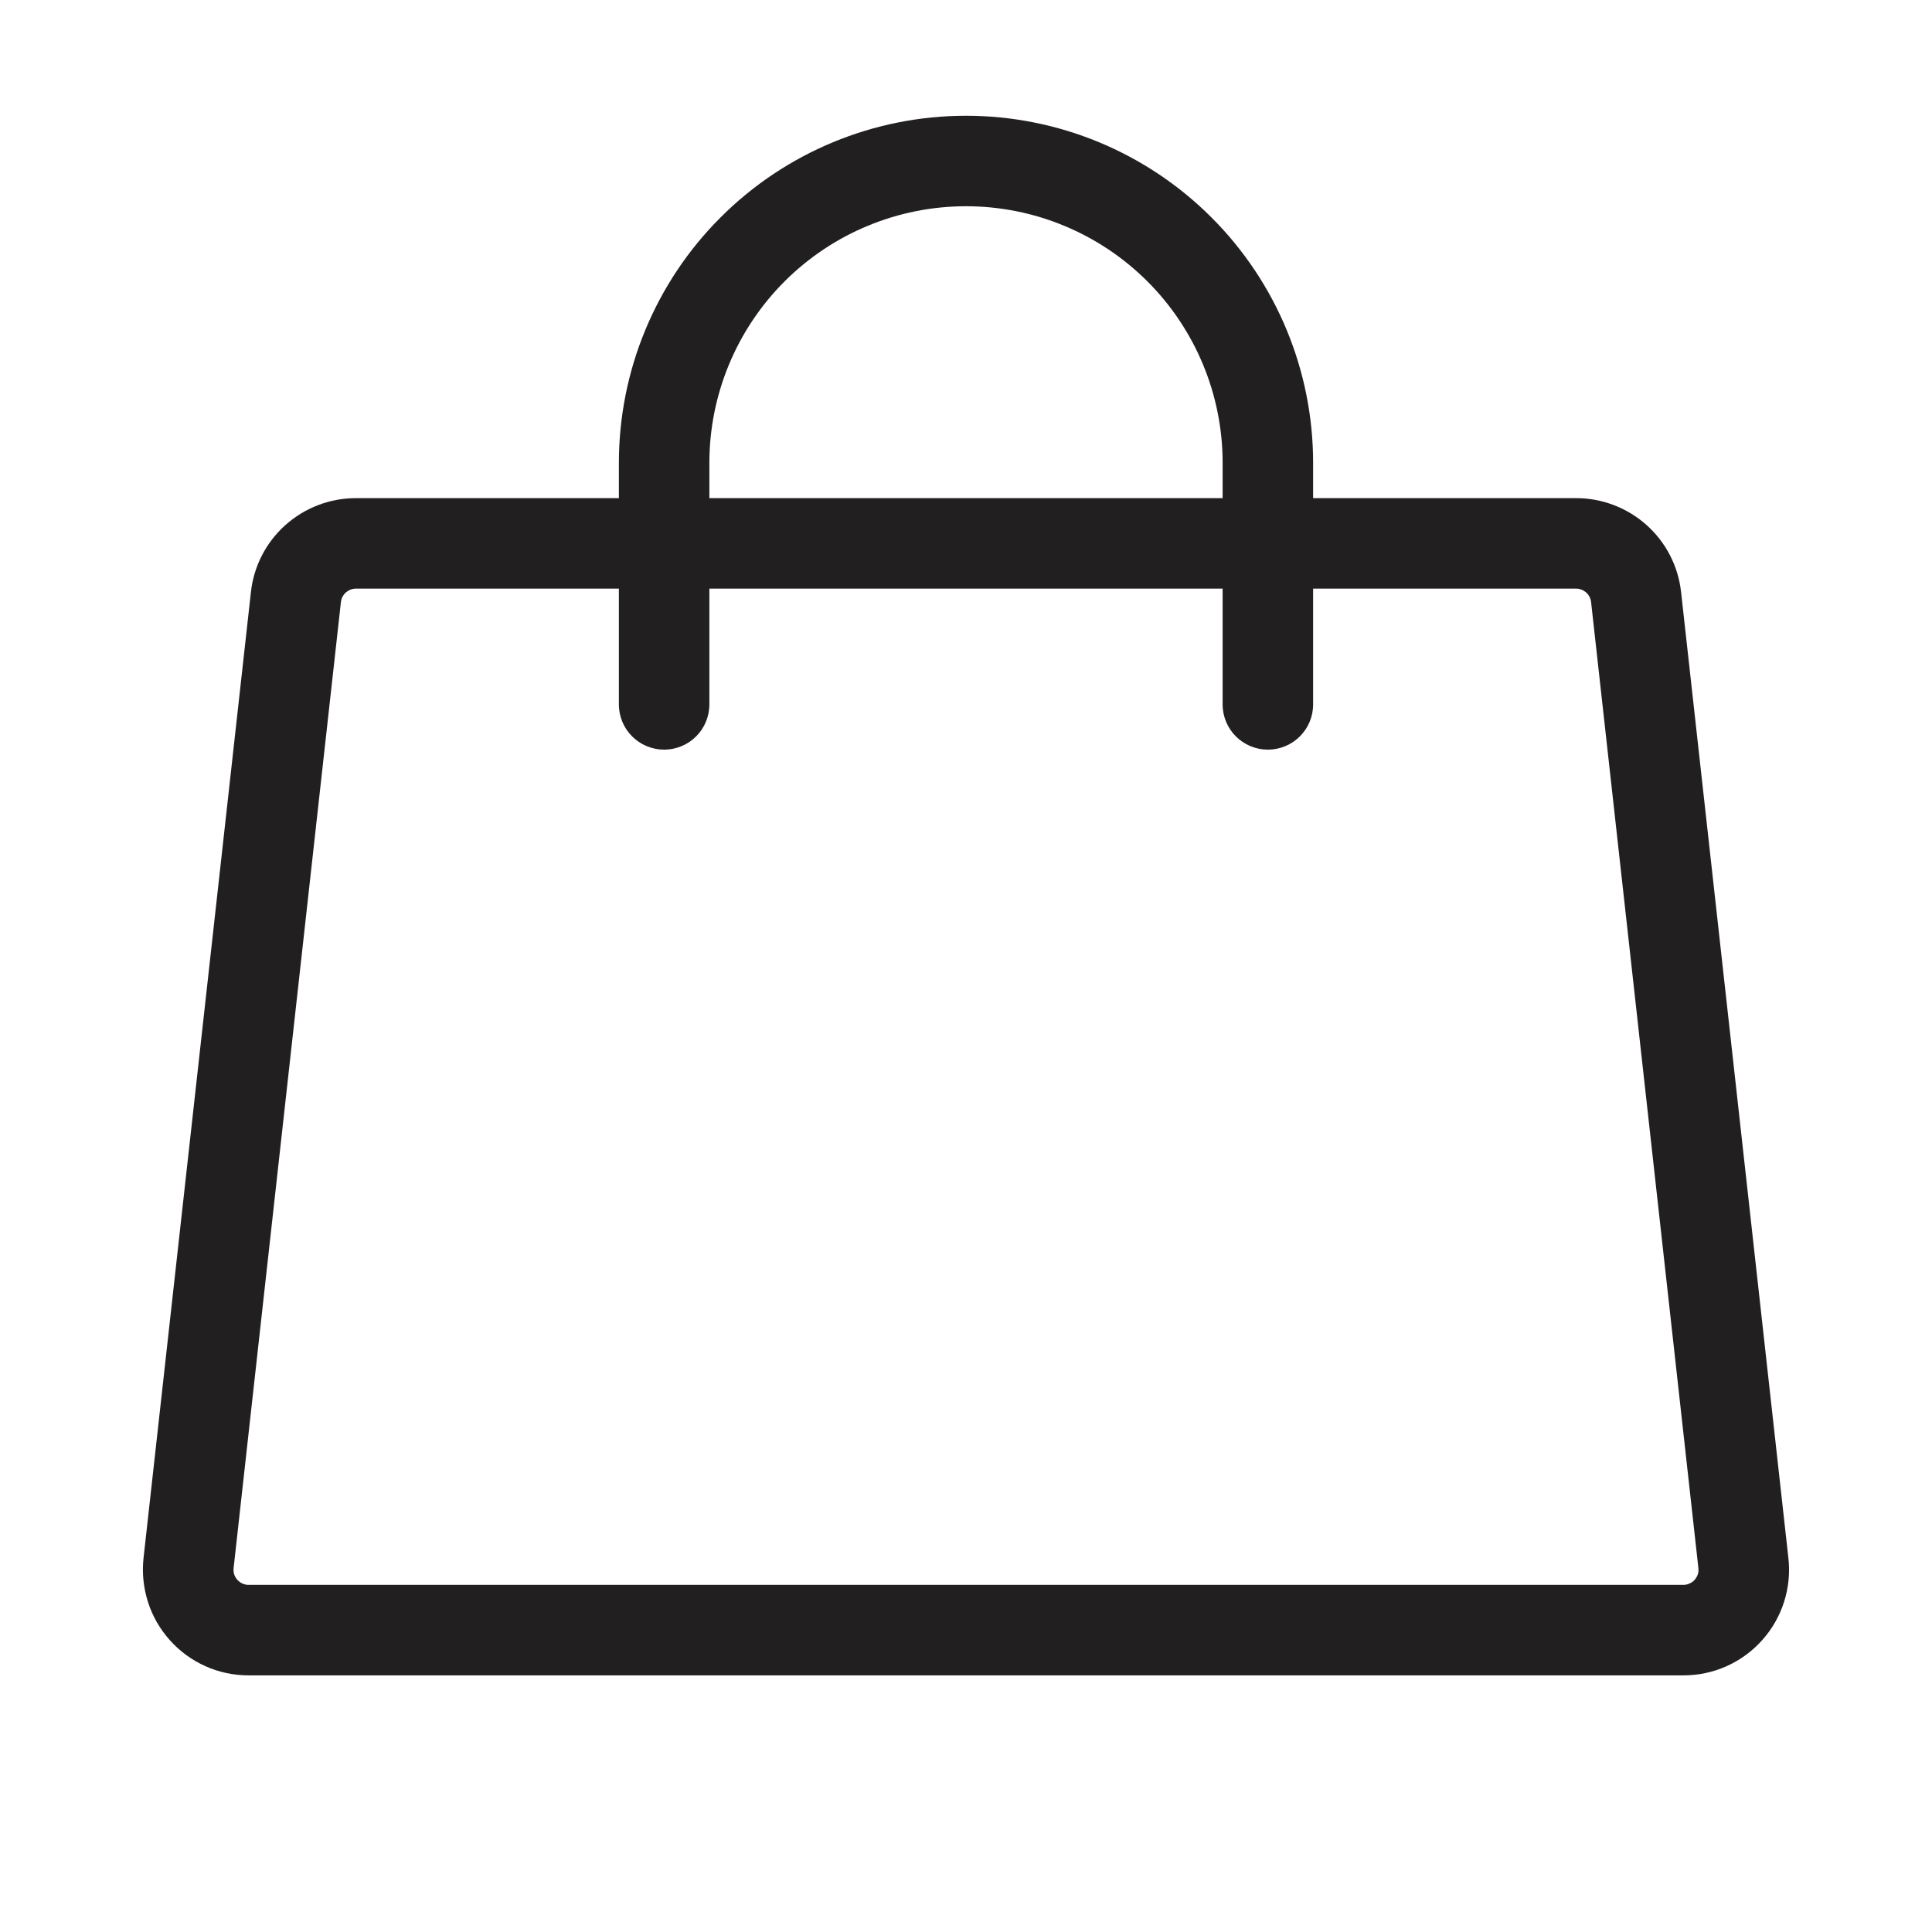 <svg width="24" height="24" viewBox="0 0 24 24" fill="none" xmlns="http://www.w3.org/2000/svg">
<path fill-rule="evenodd" clip-rule="evenodd" d="M3.546 6.522C3.787 6.307 4.098 6.188 4.421 6.188L19.579 6.188C19.902 6.188 20.213 6.307 20.454 6.522C20.695 6.737 20.848 7.034 20.883 7.355L22.216 19.355C22.237 19.538 22.218 19.724 22.162 19.9C22.106 20.076 22.013 20.238 21.89 20.375C21.767 20.513 21.616 20.623 21.448 20.698C21.279 20.774 21.097 20.812 20.912 20.812H3.088C2.903 20.812 2.721 20.774 2.552 20.698C2.384 20.623 2.233 20.513 2.11 20.375C1.987 20.238 1.894 20.076 1.838 19.9C1.782 19.724 1.763 19.538 1.783 19.355L3.117 7.355C3.152 7.034 3.305 6.737 3.546 6.522ZM4.421 7.312C4.375 7.312 4.331 7.33 4.296 7.36C4.262 7.391 4.24 7.433 4.235 7.479L2.902 19.479C2.899 19.506 2.901 19.532 2.909 19.557C2.917 19.582 2.931 19.605 2.948 19.625C2.966 19.645 2.987 19.66 3.011 19.671C3.035 19.682 3.062 19.688 3.088 19.688H20.912C20.938 19.688 20.964 19.682 20.988 19.671C21.013 19.66 21.034 19.645 21.052 19.625C21.069 19.605 21.082 19.582 21.091 19.557C21.099 19.532 21.101 19.506 21.098 19.479L19.765 7.479C19.76 7.433 19.738 7.391 19.704 7.36C19.669 7.33 19.625 7.312 19.579 7.312L4.421 7.312Z" fill="#221F20"/>
<path fill-rule="evenodd" clip-rule="evenodd" d="M12 2.562C11.155 2.562 10.344 2.898 9.746 3.496C9.148 4.094 8.812 4.905 8.812 5.75V8.75C8.812 9.061 8.561 9.312 8.25 9.312C7.939 9.312 7.688 9.061 7.688 8.75V5.75C7.688 4.606 8.142 3.509 8.951 2.701C9.759 1.892 10.856 1.438 12 1.438C13.144 1.438 14.241 1.892 15.049 2.701C15.858 3.509 16.312 4.606 16.312 5.75V8.75C16.312 9.061 16.061 9.312 15.75 9.312C15.439 9.312 15.188 9.061 15.188 8.75V5.75C15.188 4.905 14.852 4.094 14.254 3.496C13.656 2.898 12.845 2.562 12 2.562Z" fill="#221F20"/>
</svg>

